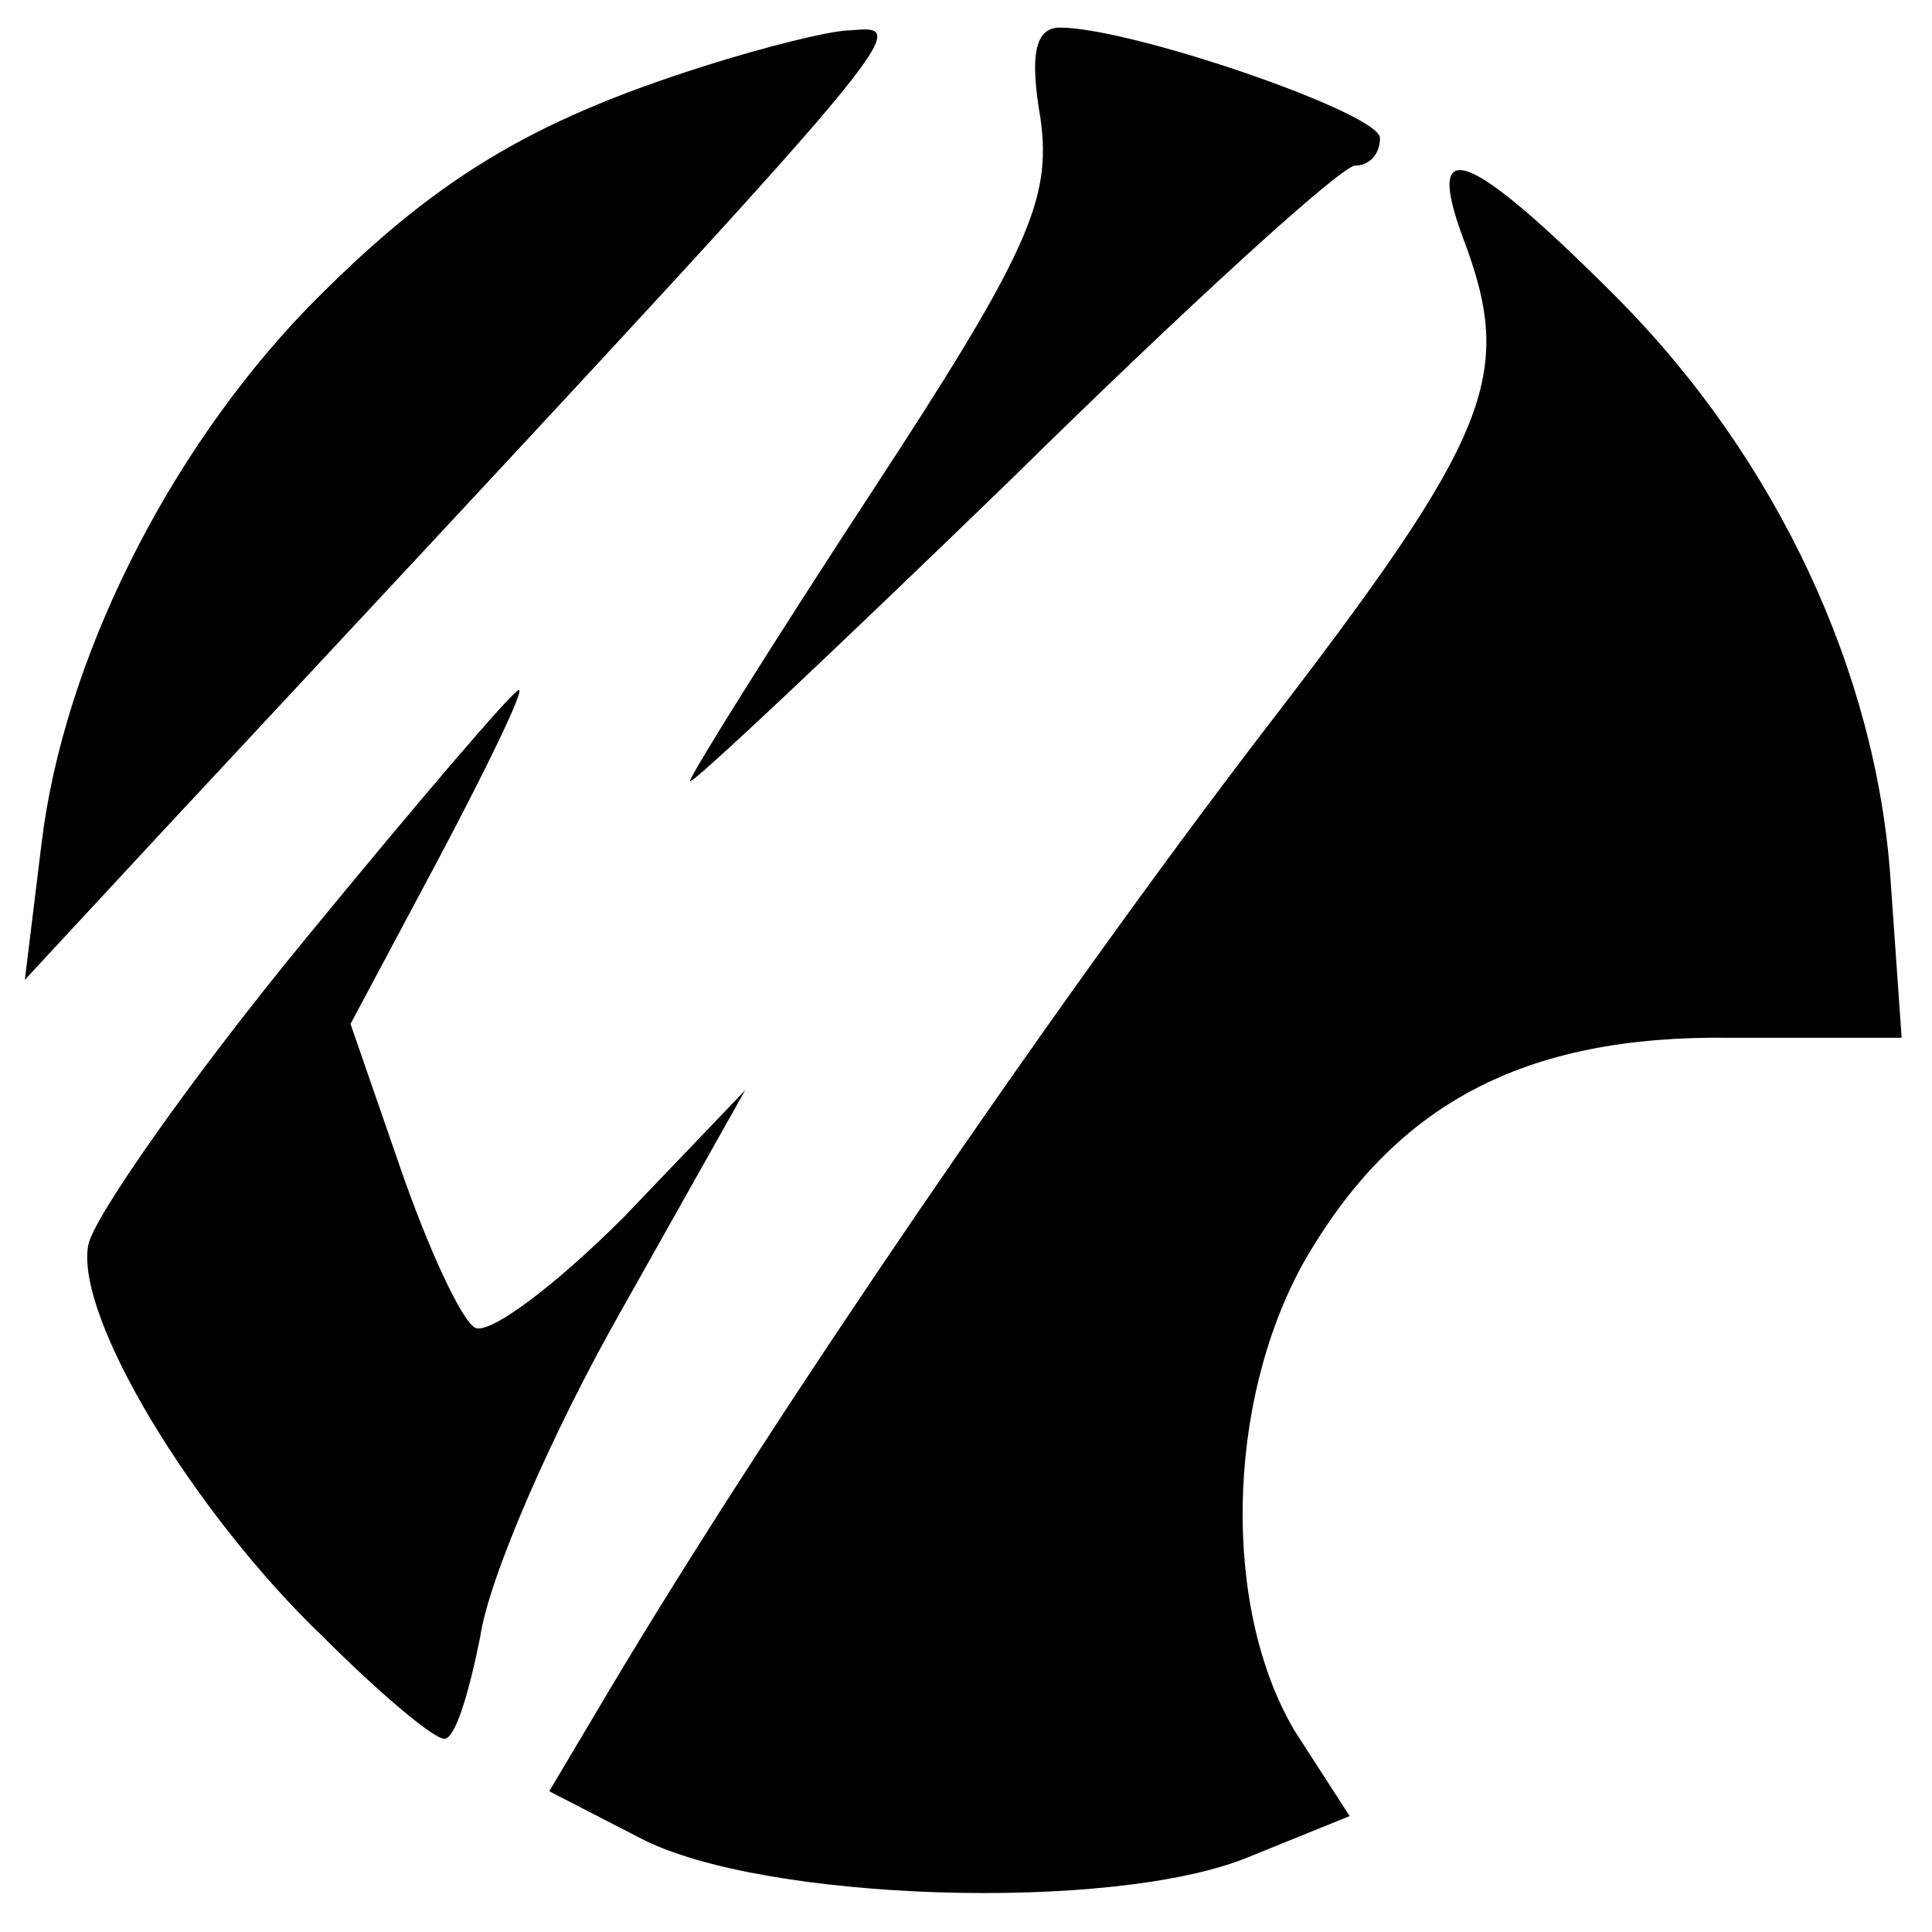 <?xml version="1.0" standalone="no"?>
<!DOCTYPE svg PUBLIC "-//W3C//DTD SVG 20010904//EN"
 "http://www.w3.org/TR/2001/REC-SVG-20010904/DTD/svg10.dtd">
<svg version="1.0" xmlns="http://www.w3.org/2000/svg"
 width="70pt" height="70pt" viewBox="0 0 70 70"
 preserveAspectRatio="xMidYMid meet">
<g transform="translate(0,70) scale(0.1,-0.1)"
fill="#000000" stroke="none">
<path d="M255 676 c-63 -20 -98 -41 -144 -88 -50 -52 -88 -127 -96 -194 l-6
-49 51 55 c273 293 272 291 248 289 -7 0 -31 -6 -53 -13z"/>
<path d="M377 657 c4 -29 -4 -48 -61 -135 -36 -55 -66 -103 -66 -105 0 -2 52
47 116 109 64 63 120 114 125 114 5 0 9 4 9 10 0 9 -90 40 -116 40 -9 0 -11
-10 -7 -33z"/>
<path d="M530 614 c19 -50 11 -71 -73 -180 -75 -98 -177 -247 -236 -346 l-22
-37 33 -17 c44 -23 171 -27 220 -7 l37 15 -20 31 c-26 44 -25 118 3 169 33 58
80 83 155 82 l62 0 -4 57 c-5 75 -41 153 -100 212 -53 53 -69 59 -55 21z"/>
<path d="M110 359 c-41 -50 -76 -100 -78 -110 -5 -26 38 -97 85 -142 20 -20
40 -37 44 -37 4 0 9 17 13 37 3 21 26 74 51 118 l45 80 -44 -46 c-25 -25 -49
-43 -54 -40 -5 3 -17 29 -27 58 l-18 52 32 60 c18 34 31 61 29 61 -2 0 -37
-41 -78 -91z"/>
</g>
</svg>
